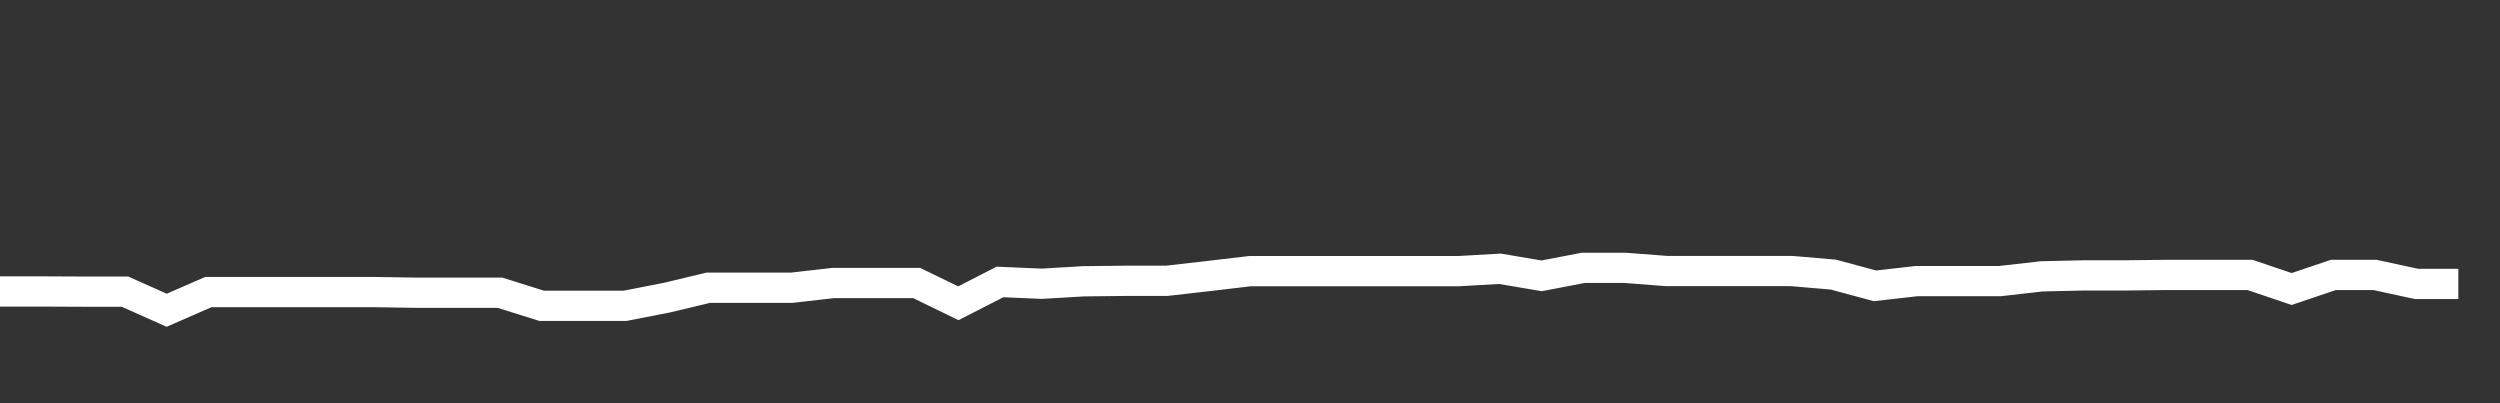 <svg xmlns="http://www.w3.org/2000/svg" width="248" height="40" viewBox="0 0 248 40" shape-rendering="auto"><rect x="0" y="0" width="248" height="40" fill="#333333" stroke="none"/><polyline points="0, 28.913 4.133, 28.913 8.267, 28.932 12.4, 28.932 16.533, 30.776 20.667, 28.974 24.8, 28.974 28.933, 28.974 33.067, 28.974 37.2, 28.974 41.333, 29.039 45.467, 29.039 49.6, 29.039 53.733, 30.337 57.867, 30.337 62, 30.337 66.133, 29.531 70.267, 28.544 74.4, 28.544 78.533, 28.544 82.667, 28.073 86.8, 28.073 90.933, 28.073 95.067, 30.085 99.2, 27.969 103.333, 28.148 107.467, 27.904 111.6, 27.857 115.733, 27.857 119.867, 27.386 124, 26.898 128.133, 26.898 132.267, 26.898 136.4, 26.898 140.533, 26.898 144.667, 26.898 148.8, 26.663 152.933, 27.363 157.067, 26.569 161.2, 26.569 165.333, 26.887 169.467, 26.887 173.6, 26.887 177.733, 26.887 181.867, 27.24 186, 28.355 190.133, 27.885 194.267, 27.885 198.4, 27.885 202.533, 27.414 206.667, 27.32 210.8, 27.32 214.933, 27.273 219.067, 27.273 223.2, 27.273 227.333, 28.67 231.467, 27.273 235.6, 27.273 239.733, 28.168 243.867, 28.168 248" stroke="#fff" stroke-width="3" stroke-opacity="1" fill="none" fill-opacity="0"></polyline></svg>
